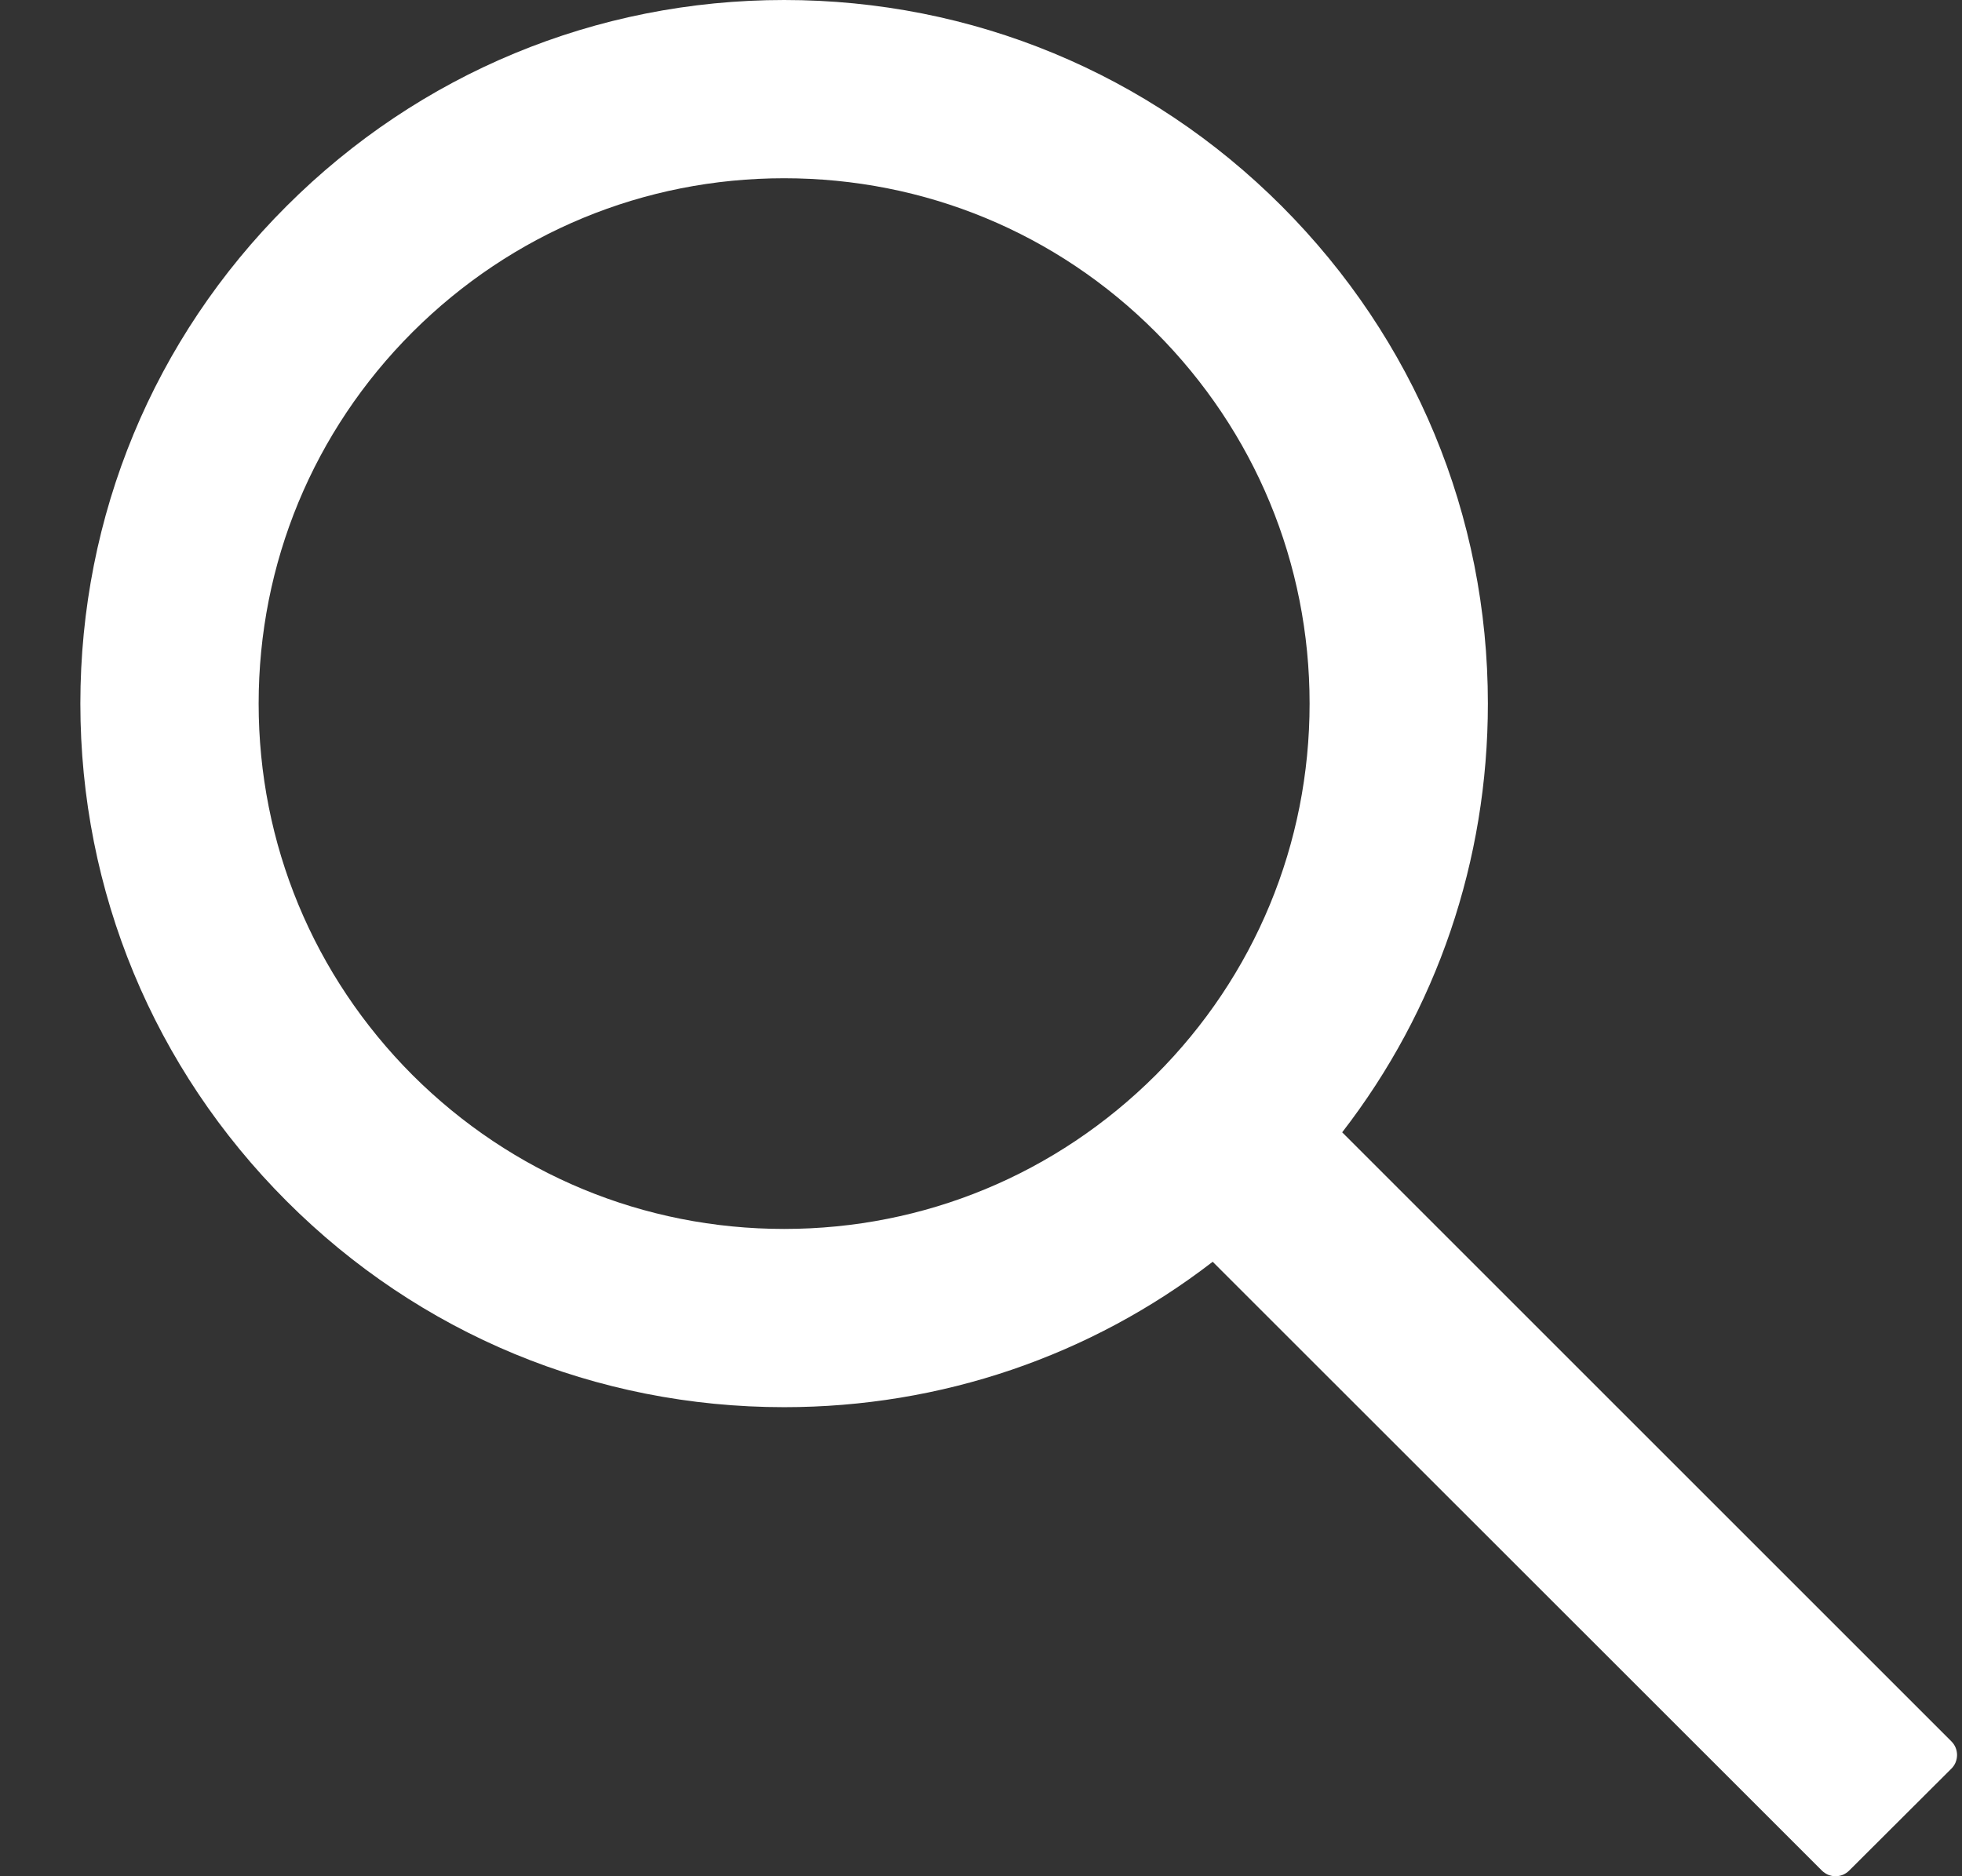 <svg width="23" height="22" viewBox="0 0 23 22" fill="none" xmlns="http://www.w3.org/2000/svg">
<rect x="0" y="0" width="23" height="22" fill="#333333" stroke="none"/>
<path d="M22.876 20.419L15.734 13.277C16.843 11.844 17.442 10.092 17.442 8.25C17.442 6.044 16.581 3.976 15.025 2.417C13.468 0.858 11.395 0 9.192 0C6.989 0 4.916 0.861 3.359 2.417C1.8 3.974 0.942 6.044 0.942 8.25C0.942 10.453 1.803 12.526 3.359 14.083C4.916 15.642 6.987 16.5 9.192 16.5C11.034 16.5 12.784 15.9 14.216 14.795L21.358 21.934C21.379 21.955 21.404 21.971 21.431 21.983C21.459 21.994 21.488 22 21.517 22C21.547 22 21.576 21.994 21.604 21.983C21.631 21.971 21.656 21.955 21.677 21.934L22.876 20.738C22.897 20.717 22.914 20.692 22.925 20.665C22.936 20.637 22.942 20.608 22.942 20.578C22.942 20.549 22.936 20.519 22.925 20.492C22.914 20.465 22.897 20.44 22.876 20.419ZM13.548 12.606C12.382 13.769 10.836 14.41 9.192 14.41C7.548 14.41 6.002 13.769 4.836 12.606C3.673 11.44 3.032 9.894 3.032 8.25C3.032 6.605 3.673 5.057 4.836 3.894C6.002 2.731 7.548 2.09 9.192 2.09C10.836 2.09 12.385 2.728 13.548 3.894C14.711 5.06 15.352 6.605 15.352 8.25C15.352 9.894 14.711 11.443 13.548 12.606Z" fill="white"/>
</svg>
